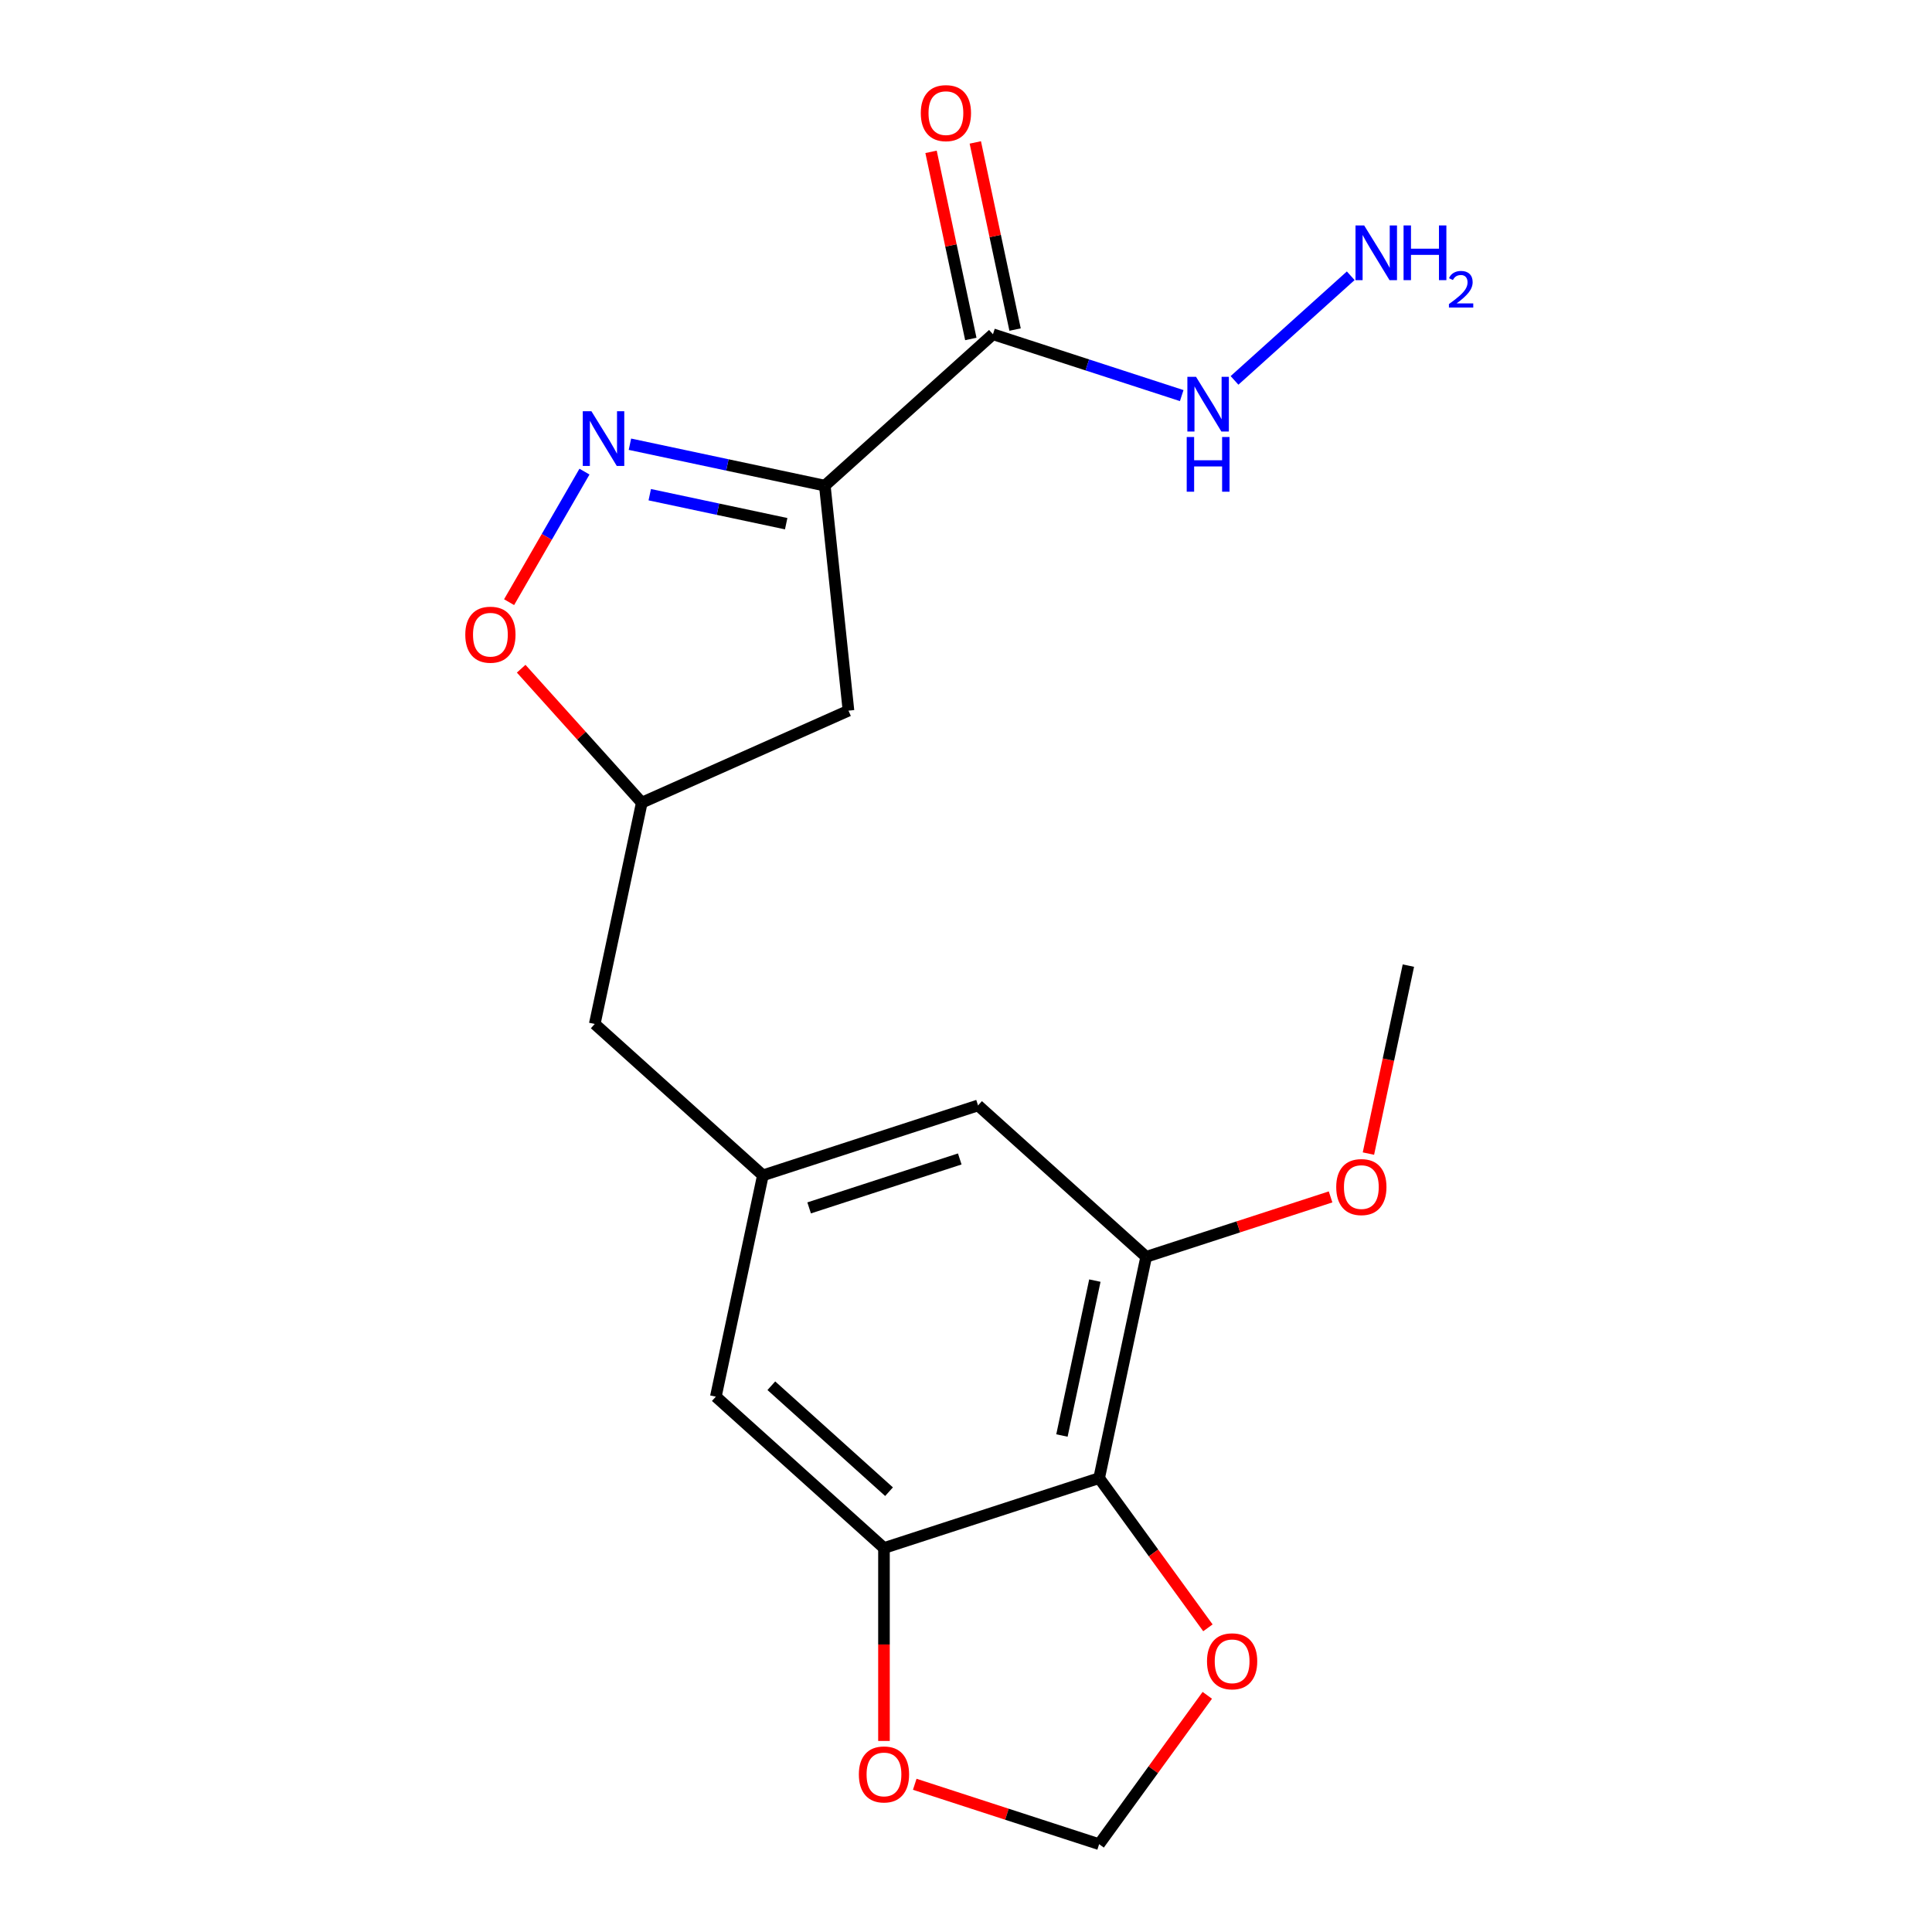 <?xml version='1.0' encoding='iso-8859-1'?>
<svg version='1.1' baseProfile='full'
              xmlns='http://www.w3.org/2000/svg'
                      xmlns:rdkit='http://www.rdkit.org/xml'
                      xmlns:xlink='http://www.w3.org/1999/xlink'
                  xml:space='preserve'
width='1000px' height='1000px' viewBox='0 0 1000 1000'>
<!-- END OF HEADER -->
<rect style='opacity:1.0;fill:#FFFFFF;stroke:none' width='1000' height='1000' x='0' y='0'> </rect>
<path class='bond-0' d='M 426.927,251.369 L 376.489,240.648' style='fill:none;fill-rule:evenodd;stroke:#000000;stroke-width:6px;stroke-linecap:butt;stroke-linejoin:miter;stroke-opacity:1' />
<path class='bond-0' d='M 376.489,240.648 L 326.051,229.928' style='fill:none;fill-rule:evenodd;stroke:#0000FF;stroke-width:6px;stroke-linecap:butt;stroke-linejoin:miter;stroke-opacity:1' />
<path class='bond-0' d='M 406.926,271.062 L 371.62,263.557' style='fill:none;fill-rule:evenodd;stroke:#000000;stroke-width:6px;stroke-linecap:butt;stroke-linejoin:miter;stroke-opacity:1' />
<path class='bond-0' d='M 371.62,263.557 L 336.313,256.052' style='fill:none;fill-rule:evenodd;stroke:#0000FF;stroke-width:6px;stroke-linecap:butt;stroke-linejoin:miter;stroke-opacity:1' />
<path class='bond-1' d='M 426.927,251.369 L 513.95,173.013' style='fill:none;fill-rule:evenodd;stroke:#000000;stroke-width:6px;stroke-linecap:butt;stroke-linejoin:miter;stroke-opacity:1' />
<path class='bond-6' d='M 426.927,251.369 L 439.167,367.829' style='fill:none;fill-rule:evenodd;stroke:#000000;stroke-width:6px;stroke-linecap:butt;stroke-linejoin:miter;stroke-opacity:1' />
<path class='bond-5' d='M 302.518,244.11 L 283.012,277.896' style='fill:none;fill-rule:evenodd;stroke:#0000FF;stroke-width:6px;stroke-linecap:butt;stroke-linejoin:miter;stroke-opacity:1' />
<path class='bond-5' d='M 283.012,277.896 L 263.506,311.681' style='fill:none;fill-rule:evenodd;stroke:#FF0000;stroke-width:6px;stroke-linecap:butt;stroke-linejoin:miter;stroke-opacity:1' />
<path class='bond-14' d='M 525.404,170.578 L 515.111,122.151' style='fill:none;fill-rule:evenodd;stroke:#000000;stroke-width:6px;stroke-linecap:butt;stroke-linejoin:miter;stroke-opacity:1' />
<path class='bond-14' d='M 515.111,122.151 L 504.817,73.723' style='fill:none;fill-rule:evenodd;stroke:#FF0000;stroke-width:6px;stroke-linecap:butt;stroke-linejoin:miter;stroke-opacity:1' />
<path class='bond-14' d='M 502.496,175.448 L 492.202,127.02' style='fill:none;fill-rule:evenodd;stroke:#000000;stroke-width:6px;stroke-linecap:butt;stroke-linejoin:miter;stroke-opacity:1' />
<path class='bond-14' d='M 492.202,127.02 L 481.909,78.592' style='fill:none;fill-rule:evenodd;stroke:#FF0000;stroke-width:6px;stroke-linecap:butt;stroke-linejoin:miter;stroke-opacity:1' />
<path class='bond-15' d='M 513.95,173.013 L 562.802,188.886' style='fill:none;fill-rule:evenodd;stroke:#000000;stroke-width:6px;stroke-linecap:butt;stroke-linejoin:miter;stroke-opacity:1' />
<path class='bond-15' d='M 562.802,188.886 L 611.653,204.758' style='fill:none;fill-rule:evenodd;stroke:#0000FF;stroke-width:6px;stroke-linecap:butt;stroke-linejoin:miter;stroke-opacity:1' />
<path class='bond-2' d='M 568.913,765.071 L 593.26,650.528' style='fill:none;fill-rule:evenodd;stroke:#000000;stroke-width:6px;stroke-linecap:butt;stroke-linejoin:miter;stroke-opacity:1' />
<path class='bond-2' d='M 549.657,743.02 L 566.699,662.84' style='fill:none;fill-rule:evenodd;stroke:#000000;stroke-width:6px;stroke-linecap:butt;stroke-linejoin:miter;stroke-opacity:1' />
<path class='bond-8' d='M 568.913,765.071 L 597.063,803.816' style='fill:none;fill-rule:evenodd;stroke:#000000;stroke-width:6px;stroke-linecap:butt;stroke-linejoin:miter;stroke-opacity:1' />
<path class='bond-8' d='M 597.063,803.816 L 625.213,842.561' style='fill:none;fill-rule:evenodd;stroke:#FF0000;stroke-width:6px;stroke-linecap:butt;stroke-linejoin:miter;stroke-opacity:1' />
<path class='bond-21' d='M 568.913,765.071 L 457.543,801.257' style='fill:none;fill-rule:evenodd;stroke:#000000;stroke-width:6px;stroke-linecap:butt;stroke-linejoin:miter;stroke-opacity:1' />
<path class='bond-3' d='M 457.543,801.257 L 370.519,722.901' style='fill:none;fill-rule:evenodd;stroke:#000000;stroke-width:6px;stroke-linecap:butt;stroke-linejoin:miter;stroke-opacity:1' />
<path class='bond-3' d='M 460.161,772.099 L 399.244,717.25' style='fill:none;fill-rule:evenodd;stroke:#000000;stroke-width:6px;stroke-linecap:butt;stroke-linejoin:miter;stroke-opacity:1' />
<path class='bond-9' d='M 457.543,801.257 L 457.543,851.184' style='fill:none;fill-rule:evenodd;stroke:#000000;stroke-width:6px;stroke-linecap:butt;stroke-linejoin:miter;stroke-opacity:1' />
<path class='bond-9' d='M 457.543,851.184 L 457.543,901.111' style='fill:none;fill-rule:evenodd;stroke:#FF0000;stroke-width:6px;stroke-linecap:butt;stroke-linejoin:miter;stroke-opacity:1' />
<path class='bond-4' d='M 593.26,650.528 L 506.236,572.172' style='fill:none;fill-rule:evenodd;stroke:#000000;stroke-width:6px;stroke-linecap:butt;stroke-linejoin:miter;stroke-opacity:1' />
<path class='bond-17' d='M 593.26,650.528 L 640.981,635.022' style='fill:none;fill-rule:evenodd;stroke:#000000;stroke-width:6px;stroke-linecap:butt;stroke-linejoin:miter;stroke-opacity:1' />
<path class='bond-17' d='M 640.981,635.022 L 688.703,619.517' style='fill:none;fill-rule:evenodd;stroke:#FF0000;stroke-width:6px;stroke-linecap:butt;stroke-linejoin:miter;stroke-opacity:1' />
<path class='bond-20' d='M 269.759,346.123 L 300.974,380.791' style='fill:none;fill-rule:evenodd;stroke:#FF0000;stroke-width:6px;stroke-linecap:butt;stroke-linejoin:miter;stroke-opacity:1' />
<path class='bond-20' d='M 300.974,380.791 L 332.189,415.459' style='fill:none;fill-rule:evenodd;stroke:#000000;stroke-width:6px;stroke-linecap:butt;stroke-linejoin:miter;stroke-opacity:1' />
<path class='bond-12' d='M 439.167,367.829 L 332.189,415.459' style='fill:none;fill-rule:evenodd;stroke:#000000;stroke-width:6px;stroke-linecap:butt;stroke-linejoin:miter;stroke-opacity:1' />
<path class='bond-7' d='M 394.866,608.358 L 307.842,530.002' style='fill:none;fill-rule:evenodd;stroke:#000000;stroke-width:6px;stroke-linecap:butt;stroke-linejoin:miter;stroke-opacity:1' />
<path class='bond-10' d='M 394.866,608.358 L 370.519,722.901' style='fill:none;fill-rule:evenodd;stroke:#000000;stroke-width:6px;stroke-linecap:butt;stroke-linejoin:miter;stroke-opacity:1' />
<path class='bond-11' d='M 394.866,608.358 L 506.236,572.172' style='fill:none;fill-rule:evenodd;stroke:#000000;stroke-width:6px;stroke-linecap:butt;stroke-linejoin:miter;stroke-opacity:1' />
<path class='bond-11' d='M 418.809,625.204 L 496.768,599.874' style='fill:none;fill-rule:evenodd;stroke:#000000;stroke-width:6px;stroke-linecap:butt;stroke-linejoin:miter;stroke-opacity:1' />
<path class='bond-22' d='M 624.893,877.496 L 596.903,916.021' style='fill:none;fill-rule:evenodd;stroke:#FF0000;stroke-width:6px;stroke-linecap:butt;stroke-linejoin:miter;stroke-opacity:1' />
<path class='bond-22' d='M 596.903,916.021 L 568.913,954.545' style='fill:none;fill-rule:evenodd;stroke:#000000;stroke-width:6px;stroke-linecap:butt;stroke-linejoin:miter;stroke-opacity:1' />
<path class='bond-13' d='M 473.47,923.534 L 521.192,939.04' style='fill:none;fill-rule:evenodd;stroke:#FF0000;stroke-width:6px;stroke-linecap:butt;stroke-linejoin:miter;stroke-opacity:1' />
<path class='bond-13' d='M 521.192,939.04 L 568.913,954.545' style='fill:none;fill-rule:evenodd;stroke:#000000;stroke-width:6px;stroke-linecap:butt;stroke-linejoin:miter;stroke-opacity:1' />
<path class='bond-16' d='M 332.189,415.459 L 307.842,530.002' style='fill:none;fill-rule:evenodd;stroke:#000000;stroke-width:6px;stroke-linecap:butt;stroke-linejoin:miter;stroke-opacity:1' />
<path class='bond-18' d='M 638.988,196.893 L 699.136,142.735' style='fill:none;fill-rule:evenodd;stroke:#0000FF;stroke-width:6px;stroke-linecap:butt;stroke-linejoin:miter;stroke-opacity:1' />
<path class='bond-19' d='M 708.296,597.094 L 718.637,548.447' style='fill:none;fill-rule:evenodd;stroke:#FF0000;stroke-width:6px;stroke-linecap:butt;stroke-linejoin:miter;stroke-opacity:1' />
<path class='bond-19' d='M 718.637,548.447 L 728.977,499.799' style='fill:none;fill-rule:evenodd;stroke:#000000;stroke-width:6px;stroke-linecap:butt;stroke-linejoin:miter;stroke-opacity:1' />
<path  class='atom-1' d='M 306.124 212.862
L 315.404 227.862
Q 316.324 229.342, 317.804 232.022
Q 319.284 234.702, 319.364 234.862
L 319.364 212.862
L 323.124 212.862
L 323.124 241.182
L 319.244 241.182
L 309.284 224.782
Q 308.124 222.862, 306.884 220.662
Q 305.684 218.462, 305.324 217.782
L 305.324 241.182
L 301.644 241.182
L 301.644 212.862
L 306.124 212.862
' fill='#0000FF'/>
<path  class='atom-6' d='M 240.833 328.515
Q 240.833 321.715, 244.193 317.915
Q 247.553 314.115, 253.833 314.115
Q 260.113 314.115, 263.473 317.915
Q 266.833 321.715, 266.833 328.515
Q 266.833 335.395, 263.433 339.315
Q 260.033 343.195, 253.833 343.195
Q 247.593 343.195, 244.193 339.315
Q 240.833 335.435, 240.833 328.515
M 253.833 339.995
Q 258.153 339.995, 260.473 337.115
Q 262.833 334.195, 262.833 328.515
Q 262.833 322.955, 260.473 320.155
Q 258.153 317.315, 253.833 317.315
Q 249.513 317.315, 247.153 320.115
Q 244.833 322.915, 244.833 328.515
Q 244.833 334.235, 247.153 337.115
Q 249.513 339.995, 253.833 339.995
' fill='#FF0000'/>
<path  class='atom-9' d='M 624.744 859.888
Q 624.744 853.088, 628.104 849.288
Q 631.464 845.488, 637.744 845.488
Q 644.024 845.488, 647.384 849.288
Q 650.744 853.088, 650.744 859.888
Q 650.744 866.768, 647.344 870.688
Q 643.944 874.568, 637.744 874.568
Q 631.504 874.568, 628.104 870.688
Q 624.744 866.808, 624.744 859.888
M 637.744 871.368
Q 642.064 871.368, 644.384 868.488
Q 646.744 865.568, 646.744 859.888
Q 646.744 854.328, 644.384 851.528
Q 642.064 848.688, 637.744 848.688
Q 633.424 848.688, 631.064 851.488
Q 628.744 854.288, 628.744 859.888
Q 628.744 865.608, 631.064 868.488
Q 633.424 871.368, 637.744 871.368
' fill='#FF0000'/>
<path  class='atom-10' d='M 444.543 918.439
Q 444.543 911.639, 447.903 907.839
Q 451.263 904.039, 457.543 904.039
Q 463.823 904.039, 467.183 907.839
Q 470.543 911.639, 470.543 918.439
Q 470.543 925.319, 467.143 929.239
Q 463.743 933.119, 457.543 933.119
Q 451.303 933.119, 447.903 929.239
Q 444.543 925.359, 444.543 918.439
M 457.543 929.919
Q 461.863 929.919, 464.183 927.039
Q 466.543 924.119, 466.543 918.439
Q 466.543 912.879, 464.183 910.079
Q 461.863 907.239, 457.543 907.239
Q 453.223 907.239, 450.863 910.039
Q 448.543 912.839, 448.543 918.439
Q 448.543 924.159, 450.863 927.039
Q 453.223 929.919, 457.543 929.919
' fill='#FF0000'/>
<path  class='atom-15' d='M 476.603 58.55
Q 476.603 51.75, 479.963 47.95
Q 483.323 44.15, 489.603 44.15
Q 495.883 44.15, 499.243 47.95
Q 502.603 51.75, 502.603 58.55
Q 502.603 65.43, 499.203 69.35
Q 495.803 73.23, 489.603 73.23
Q 483.363 73.23, 479.963 69.35
Q 476.603 65.47, 476.603 58.55
M 489.603 70.03
Q 493.923 70.03, 496.243 67.15
Q 498.603 64.23, 498.603 58.55
Q 498.603 52.99, 496.243 50.19
Q 493.923 47.35, 489.603 47.35
Q 485.283 47.35, 482.923 50.15
Q 480.603 52.95, 480.603 58.55
Q 480.603 64.27, 482.923 67.15
Q 485.283 70.03, 489.603 70.03
' fill='#FF0000'/>
<path  class='atom-16' d='M 619.061 195.039
L 628.341 210.039
Q 629.261 211.519, 630.741 214.199
Q 632.221 216.879, 632.301 217.039
L 632.301 195.039
L 636.061 195.039
L 636.061 223.359
L 632.181 223.359
L 622.221 206.959
Q 621.061 205.039, 619.821 202.839
Q 618.621 200.639, 618.261 199.959
L 618.261 223.359
L 614.581 223.359
L 614.581 195.039
L 619.061 195.039
' fill='#0000FF'/>
<path  class='atom-16' d='M 614.241 226.191
L 618.081 226.191
L 618.081 238.231
L 632.561 238.231
L 632.561 226.191
L 636.401 226.191
L 636.401 254.511
L 632.561 254.511
L 632.561 241.431
L 618.081 241.431
L 618.081 254.511
L 614.241 254.511
L 614.241 226.191
' fill='#0000FF'/>
<path  class='atom-18' d='M 691.63 614.422
Q 691.63 607.622, 694.99 603.822
Q 698.35 600.022, 704.63 600.022
Q 710.91 600.022, 714.27 603.822
Q 717.63 607.622, 717.63 614.422
Q 717.63 621.302, 714.23 625.222
Q 710.83 629.102, 704.63 629.102
Q 698.39 629.102, 694.99 625.222
Q 691.63 621.342, 691.63 614.422
M 704.63 625.902
Q 708.95 625.902, 711.27 623.022
Q 713.63 620.102, 713.63 614.422
Q 713.63 608.862, 711.27 606.062
Q 708.95 603.222, 704.63 603.222
Q 700.31 603.222, 697.95 606.022
Q 695.63 608.822, 695.63 614.422
Q 695.63 620.142, 697.95 623.022
Q 700.31 625.902, 704.63 625.902
' fill='#FF0000'/>
<path  class='atom-19' d='M 706.084 116.683
L 715.364 131.683
Q 716.284 133.163, 717.764 135.843
Q 719.244 138.523, 719.324 138.683
L 719.324 116.683
L 723.084 116.683
L 723.084 145.003
L 719.204 145.003
L 709.244 128.603
Q 708.084 126.683, 706.844 124.483
Q 705.644 122.283, 705.284 121.603
L 705.284 145.003
L 701.604 145.003
L 701.604 116.683
L 706.084 116.683
' fill='#0000FF'/>
<path  class='atom-19' d='M 726.484 116.683
L 730.324 116.683
L 730.324 128.723
L 744.804 128.723
L 744.804 116.683
L 748.644 116.683
L 748.644 145.003
L 744.804 145.003
L 744.804 131.923
L 730.324 131.923
L 730.324 145.003
L 726.484 145.003
L 726.484 116.683
' fill='#0000FF'/>
<path  class='atom-19' d='M 750.017 144.009
Q 750.703 142.241, 752.34 141.264
Q 753.977 140.261, 756.247 140.261
Q 759.072 140.261, 760.656 141.792
Q 762.24 143.323, 762.24 146.042
Q 762.24 148.814, 760.181 151.401
Q 758.148 153.989, 753.924 157.051
L 762.557 157.051
L 762.557 159.163
L 749.964 159.163
L 749.964 157.394
Q 753.449 154.913, 755.508 153.065
Q 757.594 151.217, 758.597 149.553
Q 759.6 147.89, 759.6 146.174
Q 759.6 144.379, 758.702 143.376
Q 757.805 142.373, 756.247 142.373
Q 754.742 142.373, 753.739 142.98
Q 752.736 143.587, 752.023 144.933
L 750.017 144.009
' fill='#0000FF'/>
</svg>
